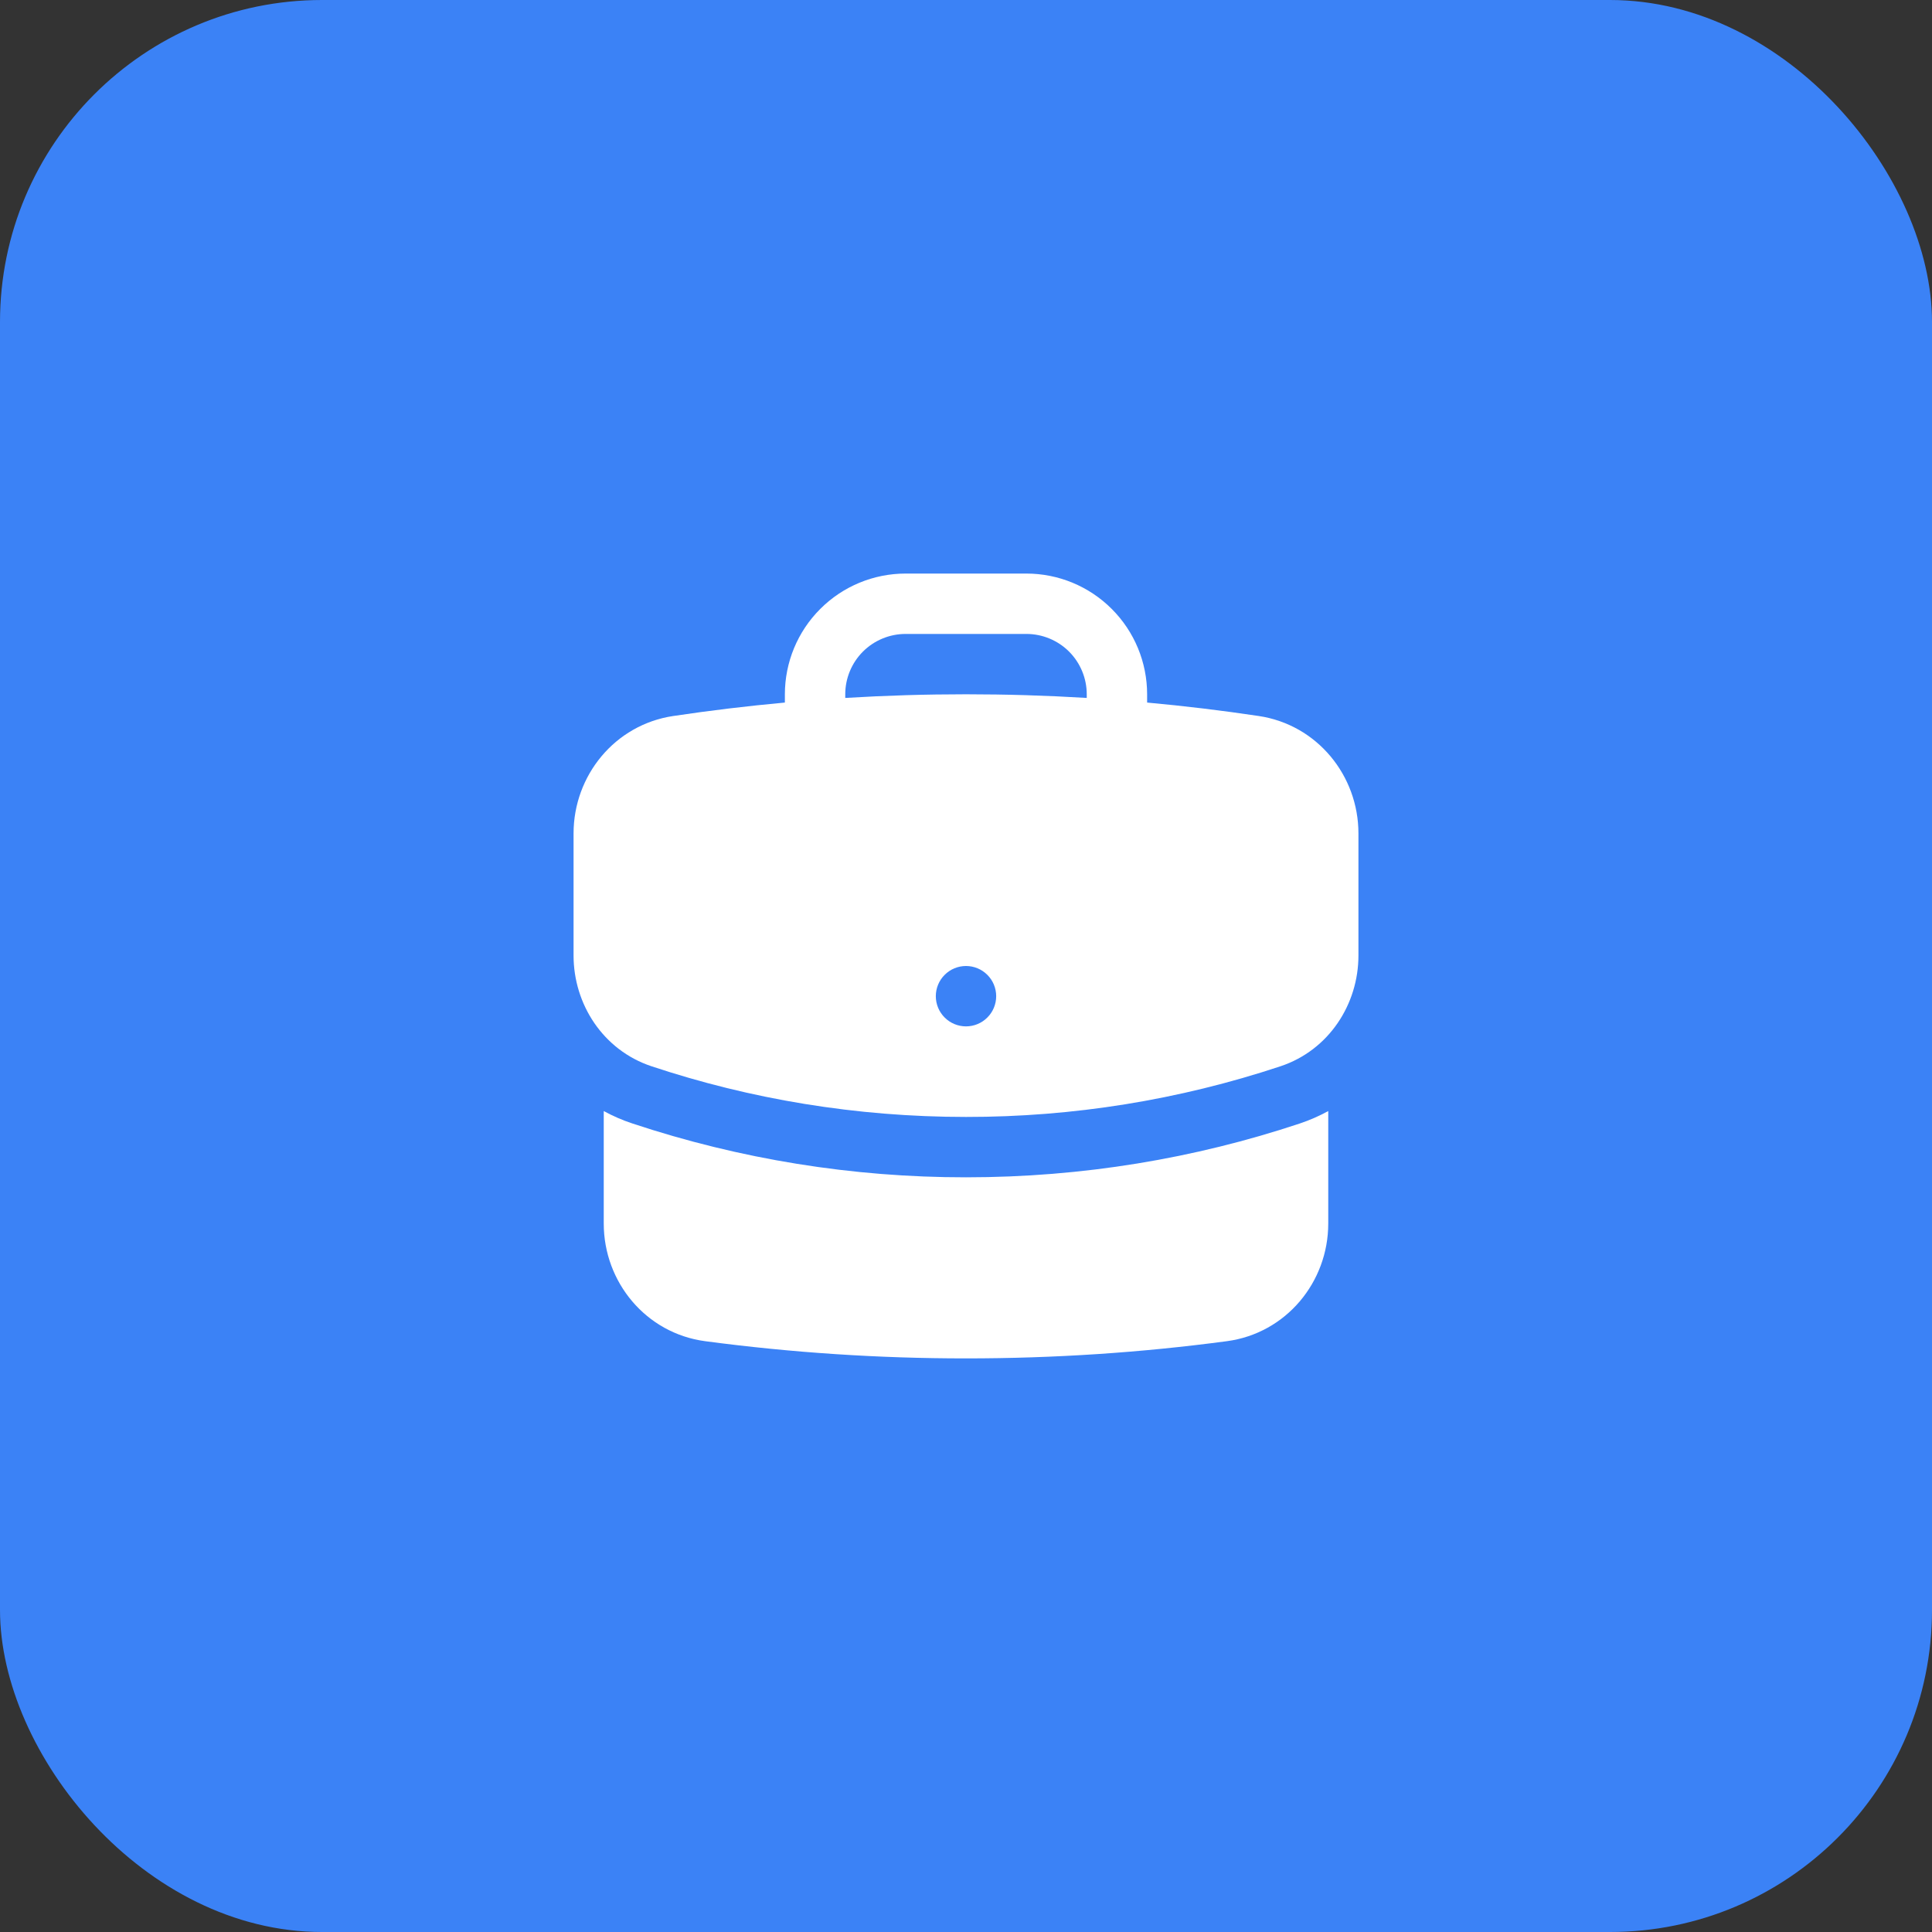 <svg width="48" height="48" viewBox="0 0 48 48" fill="none" xmlns="http://www.w3.org/2000/svg">
<rect x="0" y="0" width="48" height="48" fill="#333333" stroke="none"/>
<rect width="48" height="48" rx="8" fill="#3B82F6"/>
<path fill-rule="evenodd" clip-rule="evenodd" d="M19.5 17.25C19.5 16.454 19.816 15.691 20.379 15.129C20.941 14.566 21.704 14.25 22.5 14.25H25.5C26.296 14.25 27.059 14.566 27.621 15.129C28.184 15.691 28.5 16.454 28.5 17.25V17.455C29.433 17.54 30.357 17.652 31.274 17.789C32.728 18.007 33.75 19.272 33.75 20.706V23.739C33.75 24.95 33.016 26.091 31.814 26.491C29.294 27.328 26.655 27.753 24 27.75C21.27 27.75 18.643 27.308 16.186 26.491C14.984 26.091 14.25 24.95 14.25 23.739V20.706C14.25 19.272 15.272 18.006 16.726 17.789C17.647 17.651 18.572 17.54 19.5 17.455V17.25ZM27 17.25V17.34C25.002 17.219 22.998 17.219 21 17.34V17.25C21 16.852 21.158 16.471 21.439 16.189C21.721 15.908 22.102 15.75 22.5 15.75H25.5C25.898 15.75 26.279 15.908 26.561 16.189C26.842 16.471 27 16.852 27 17.25ZM24 25.5C24.199 25.5 24.39 25.421 24.53 25.28C24.671 25.14 24.75 24.949 24.75 24.75C24.75 24.551 24.671 24.36 24.53 24.22C24.39 24.079 24.199 24 24 24C23.801 24 23.61 24.079 23.47 24.22C23.329 24.36 23.25 24.551 23.25 24.75C23.25 24.949 23.329 25.14 23.47 25.28C23.61 25.421 23.801 25.5 24 25.5Z" fill="white"/>
<path d="M15 30.399V27.604C15.228 27.728 15.466 27.832 15.713 27.913C18.386 28.801 21.184 29.252 24 29.25C26.892 29.25 29.68 28.782 32.287 27.915C32.539 27.831 32.777 27.726 33 27.604V30.399C33 31.852 31.953 33.127 30.477 33.322C28.357 33.605 26.195 33.749 24 33.749C21.834 33.75 19.67 33.607 17.523 33.322C16.047 33.127 15 31.852 15 30.399Z" fill="white"/>
</svg>
